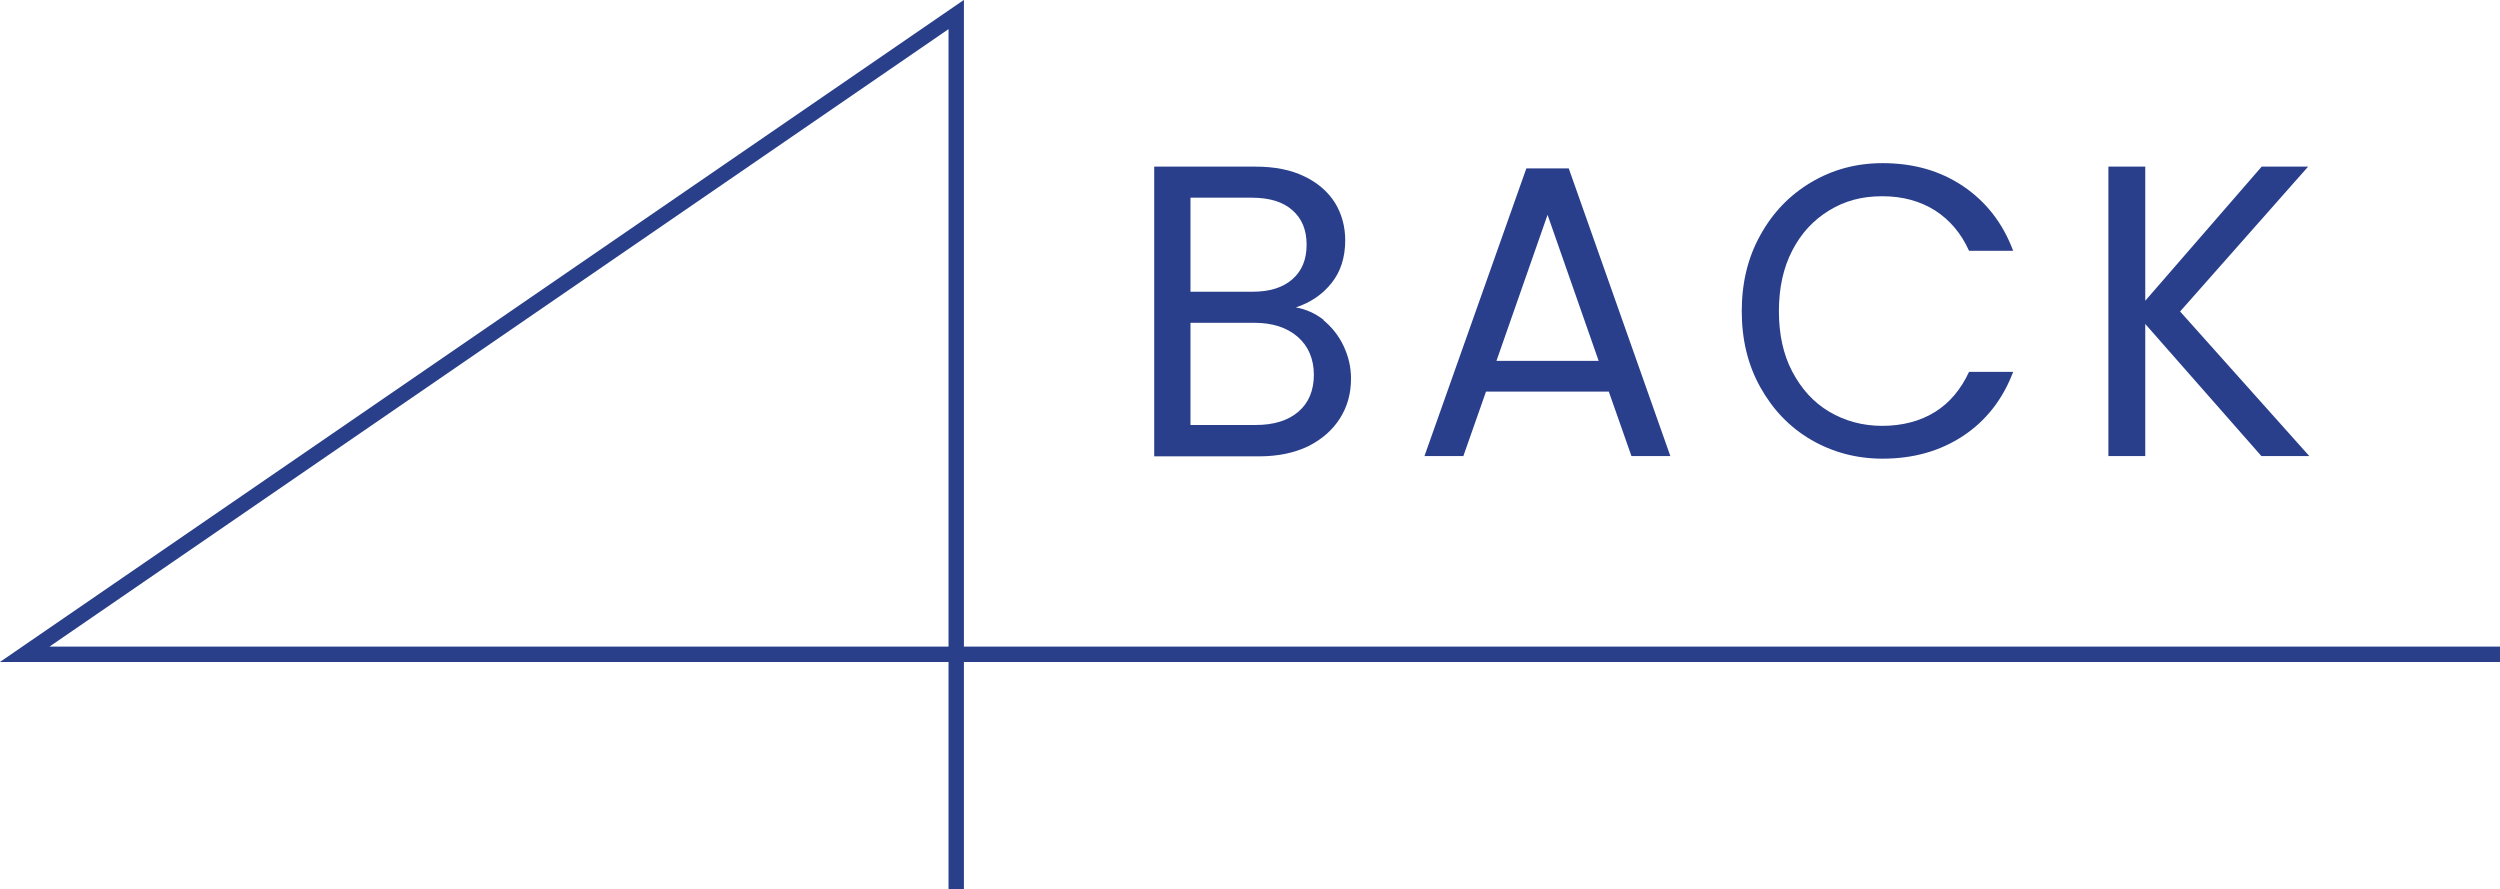 <?xml version="1.0" encoding="UTF-8"?>
<svg id="b" data-name="圖層 2" xmlns="http://www.w3.org/2000/svg" width="86.12" height="30.64" viewBox="0 0 86.12 30.64">
  <defs>
    <style>
      .d {
        fill: none;
        stroke: #293f8a;
        stroke-miterlimit: 10;
        stroke-width: .53px;
      }

      .e {
        fill: #293f8b;
      }
    </style>
  </defs>
  <g id="c" data-name="圖層 1">
    <polyline class="d" points="32.94 30.64 32.94 .5 .85 22.54 86.12 22.54"/>
    <g>
      <path class="e" d="M45.58,11.02c.29,.24,.53,.53,.7,.89s.26,.73,.26,1.13c0,.5-.12,.96-.38,1.37s-.62,.72-1.09,.96c-.48,.23-1.04,.35-1.69,.35h-3.62V5.74h3.49c.66,0,1.22,.11,1.69,.34,.46,.22,.81,.53,1.05,.91,.23,.38,.35,.81,.35,1.29,0,.59-.16,1.08-.47,1.47-.31,.39-.72,.67-1.23,.84,.35,.06,.68,.21,.97,.44Zm-4.57-.97h2.13c.59,0,1.05-.14,1.38-.43s.49-.68,.49-1.19-.16-.9-.49-1.19-.79-.43-1.41-.43h-2.1v3.23Zm3.72,4.13c.35-.3,.53-.73,.53-1.27s-.19-.99-.56-1.31c-.37-.32-.87-.48-1.49-.48h-2.2v3.52h2.24c.63,0,1.12-.15,1.48-.46Z"/>
      <path class="e" d="M55.43,13.49h-4.24l-.78,2.22h-1.34l3.51-9.91h1.46l3.5,9.91h-1.34l-.78-2.22Zm-.36-1.06l-1.76-5.03-1.76,5.03h3.51Z"/>
      <path class="e" d="M60.64,8.1c.43-.78,1.01-1.38,1.75-1.82,.74-.44,1.56-.66,2.46-.66,1.06,0,1.98,.26,2.77,.79s1.37,1.27,1.73,2.23h-1.52c-.27-.6-.66-1.06-1.17-1.39-.51-.32-1.11-.49-1.82-.49s-1.29,.16-1.83,.49-.96,.78-1.27,1.38-.46,1.29-.46,2.09,.15,1.49,.46,2.08,.73,1.06,1.27,1.38c.54,.32,1.15,.49,1.83,.49s1.31-.16,1.82-.48c.51-.32,.89-.78,1.17-1.38h1.52c-.36,.95-.94,1.69-1.73,2.21s-1.71,.78-2.77,.78c-.9,0-1.72-.22-2.46-.65-.74-.43-1.32-1.04-1.75-1.81-.43-.77-.64-1.64-.64-2.62s.21-1.85,.64-2.62Z"/>
      <path class="e" d="M77.9,15.71l-4-4.55v4.55h-1.27V5.74h1.27v4.62l4.01-4.62h1.6l-4.41,4.99,4.45,4.98h-1.66Z"/>
    </g>
  </g>
</svg>